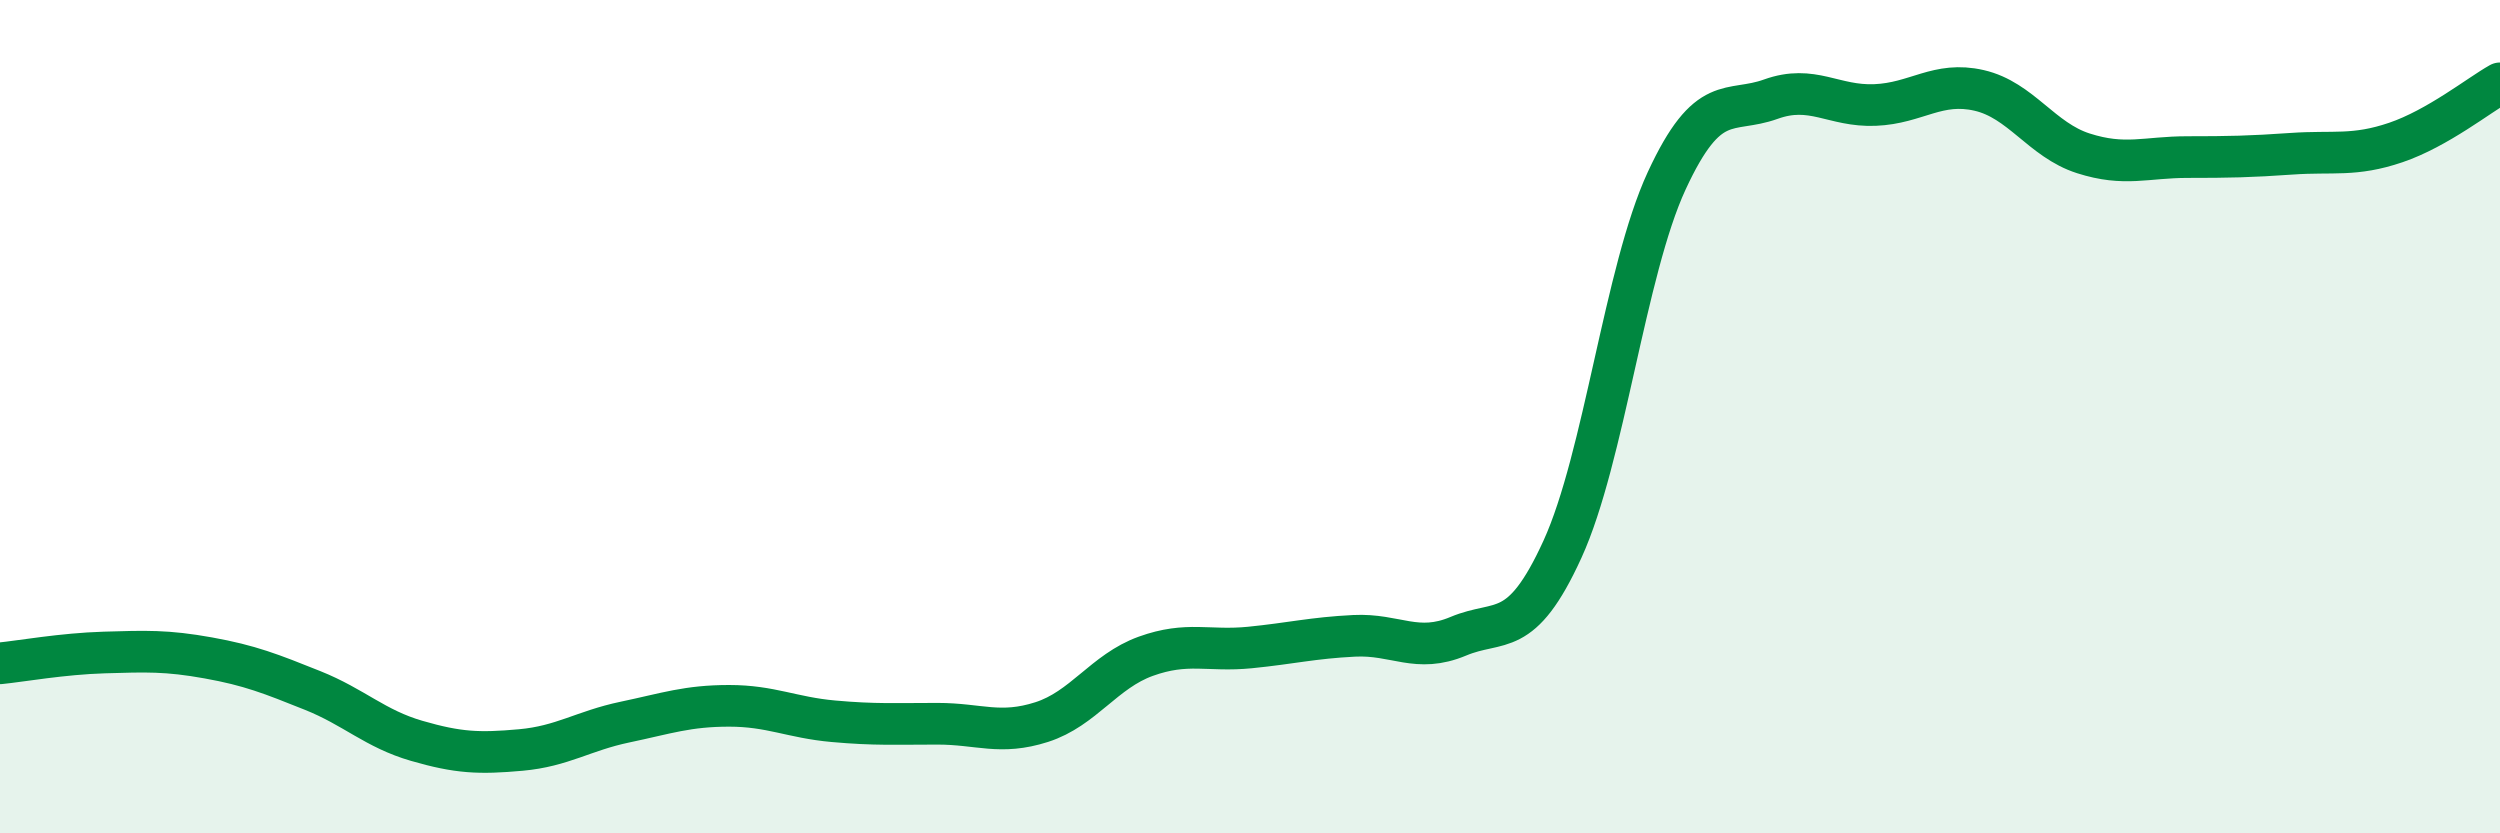 
    <svg width="60" height="20" viewBox="0 0 60 20" xmlns="http://www.w3.org/2000/svg">
      <path
        d="M 0,15.92 C 0.5,15.87 1.5,15.69 2.5,15.66 C 3.5,15.63 4,15.61 5,15.79 C 6,15.97 6.5,16.17 7.5,16.57 C 8.5,16.97 9,17.49 10,17.78 C 11,18.07 11.5,18.09 12.5,18 C 13.5,17.91 14,17.54 15,17.33 C 16,17.12 16.5,16.94 17.5,16.94 C 18.5,16.94 19,17.22 20,17.31 C 21,17.4 21.5,17.37 22.5,17.37 C 23.5,17.37 24,17.65 25,17.33 C 26,17.01 26.5,16.11 27.5,15.75 C 28.5,15.39 29,15.64 30,15.54 C 31,15.44 31.5,15.31 32.5,15.26 C 33.5,15.21 34,15.69 35,15.27 C 36,14.85 36.5,15.37 37.5,13.18 C 38.5,10.99 39,6.5 40,4.34 C 41,2.18 41.5,2.74 42.5,2.38 C 43.5,2.02 44,2.56 45,2.52 C 46,2.48 46.5,1.94 47.5,2.17 C 48.5,2.4 49,3.36 50,3.68 C 51,4 51.5,3.77 52.5,3.77 C 53.5,3.77 54,3.76 55,3.69 C 56,3.62 56.5,3.76 57.5,3.42 C 58.5,3.08 59.5,2.28 60,2L60 20L0 20Z"
        fill="#008740"
        opacity="0.1"
        stroke-linecap="round"
        stroke-linejoin="round"
      />
      <path
        d="M 0,15.92 C 0.5,15.87 1.5,15.69 2.5,15.66 C 3.5,15.63 4,15.61 5,15.79 C 6,15.97 6.5,16.17 7.5,16.57 C 8.5,16.97 9,17.49 10,17.78 C 11,18.07 11.5,18.09 12.5,18 C 13.5,17.91 14,17.54 15,17.33 C 16,17.12 16.5,16.94 17.5,16.94 C 18.5,16.94 19,17.22 20,17.31 C 21,17.4 21.5,17.37 22.5,17.37 C 23.5,17.37 24,17.65 25,17.33 C 26,17.01 26.5,16.11 27.5,15.75 C 28.5,15.39 29,15.64 30,15.54 C 31,15.44 31.5,15.31 32.5,15.26 C 33.5,15.21 34,15.69 35,15.27 C 36,14.85 36.5,15.37 37.5,13.18 C 38.5,10.99 39,6.5 40,4.34 C 41,2.18 41.5,2.74 42.5,2.38 C 43.5,2.02 44,2.56 45,2.52 C 46,2.48 46.5,1.94 47.5,2.17 C 48.5,2.4 49,3.36 50,3.68 C 51,4 51.5,3.77 52.5,3.77 C 53.5,3.77 54,3.76 55,3.69 C 56,3.62 56.5,3.76 57.5,3.42 C 58.5,3.08 59.5,2.28 60,2"
        stroke="#008740"
        stroke-width="1"
        fill="none"
        stroke-linecap="round"
        stroke-linejoin="round"
      />
    </svg>
  